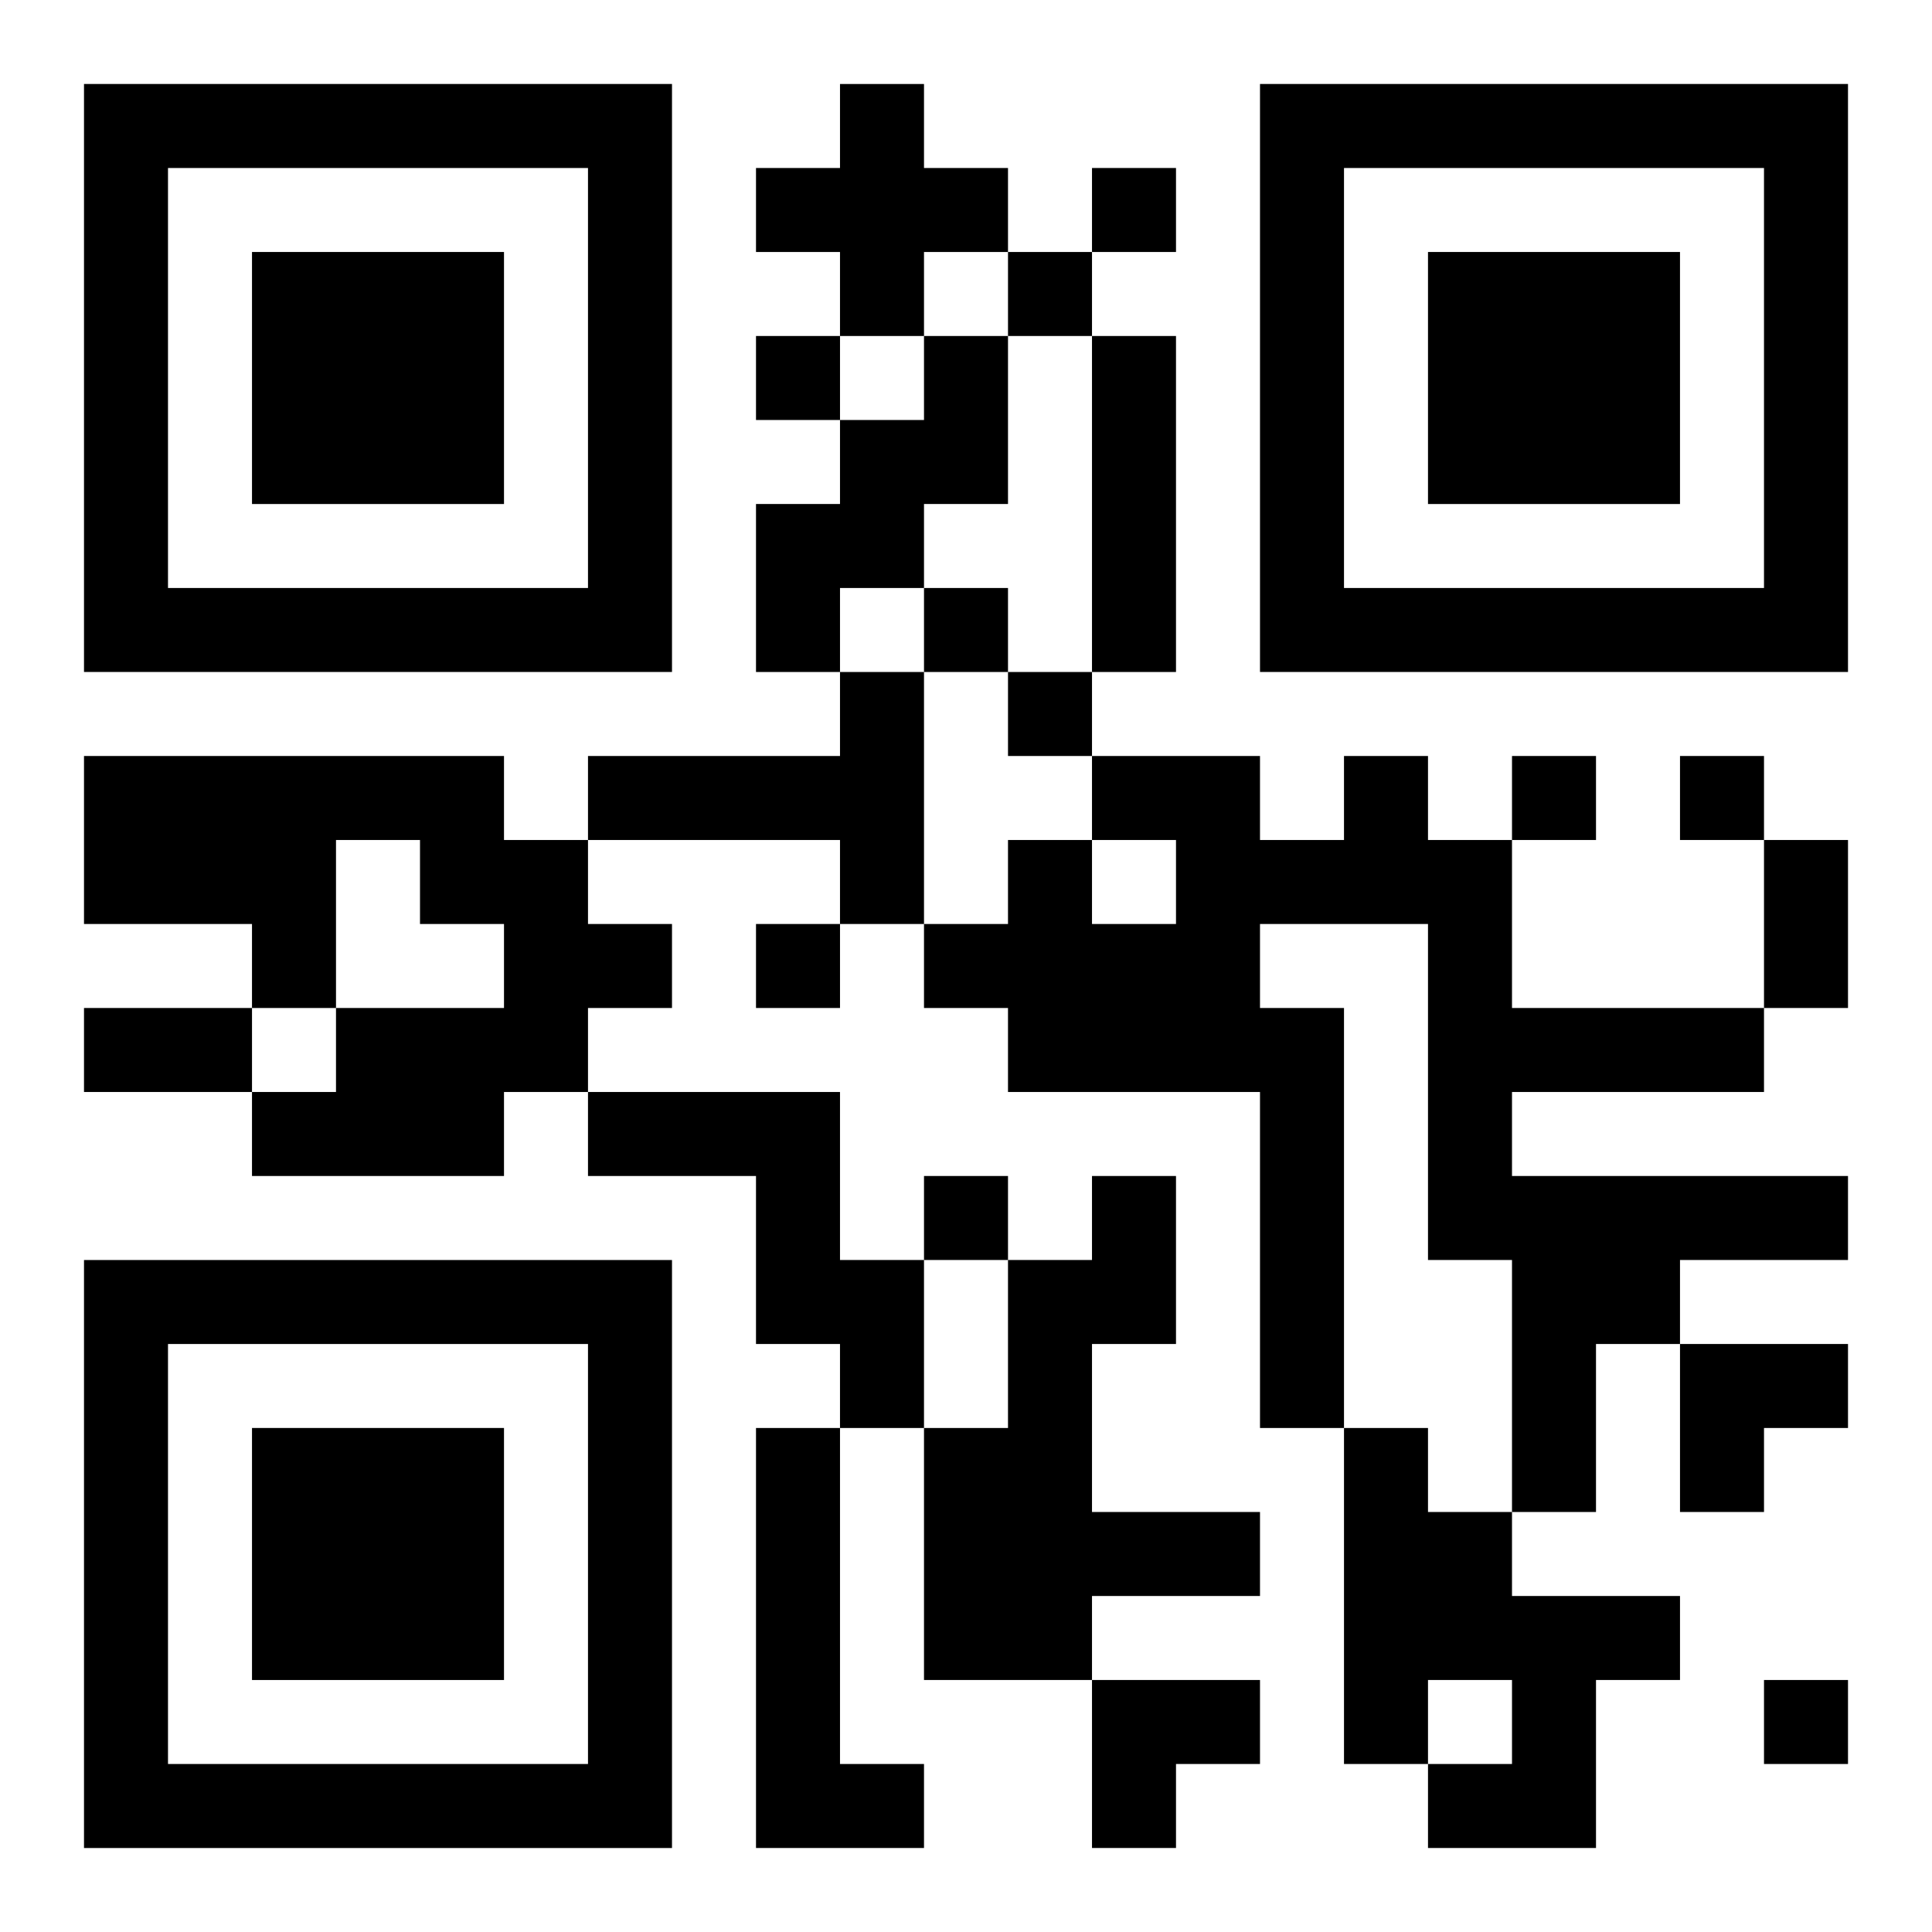 <?xml version="1.0" encoding="UTF-8"?>
<svg width="250" height="250" baseProfile="full" version="1.1" viewBox="-1 -1 23 23" xmlns="http://www.w3.org/2000/svg" xmlns:xlink="http://www.w3.org/1999/xlink"><symbol id="a"><path d="m0 7v7h7v-7h-7zm1 1h5v5h-5v-5zm1 1v3h3v-3h-3z"/></symbol><use y="-7" xlink:href="#a"/><use y="7" xlink:href="#a"/><use x="14" y="-7" xlink:href="#a"/><path d="m9 0h1v1h1v1h-1v1h-1v-1h-1v-1h1v-1m1 3h1v2h-1v1h-1v1h-1v-2h1v-1h1v-1m2 0h1v4h-1v-4m-3 4h1v3h-1v-1h-3v-1h3v-1m-9 1h5v1h1v1h1v1h-1v1h-1v1h-3v-1h1v-1h2v-1h-1v-1h-1v2h-1v-1h-2v-2m15 0h1v1h1v2h3v1h-3v1h4v1h-2v1h-1v2h-1v-3h-1v-4h-2v1h1v5h-1v-4h-3v-1h-1v-1h1v-1h1v1h1v-1h-1v-1h2v1h1v-1m-9 4h3v2h1v2h-1v-1h-1v-2h-2v-1m6 1h1v2h-1v2h2v1h-2v1h-2v-3h1v-2h1v-1m-4 3h1v4h1v1h-2v-5m7 0h1v1h1v1h2v1h-1v2h-2v-1h1v-1h-1v1h-1v-4m-3-15v1h1v-1h-1m-1 1v1h1v-1h-1m-3 1v1h1v-1h-1m2 3v1h1v-1h-1m1 1v1h1v-1h-1m6 1v1h1v-1h-1m2 0v1h1v-1h-1m-11 2v1h1v-1h-1m2 3v1h1v-1h-1m10 6v1h1v-1h-1m0-10h1v2h-1v-2m-20 2h2v1h-2v-1m19 4h2v1h-1v1h-1zm-7 4h2v1h-1v1h-1z"/></svg>
